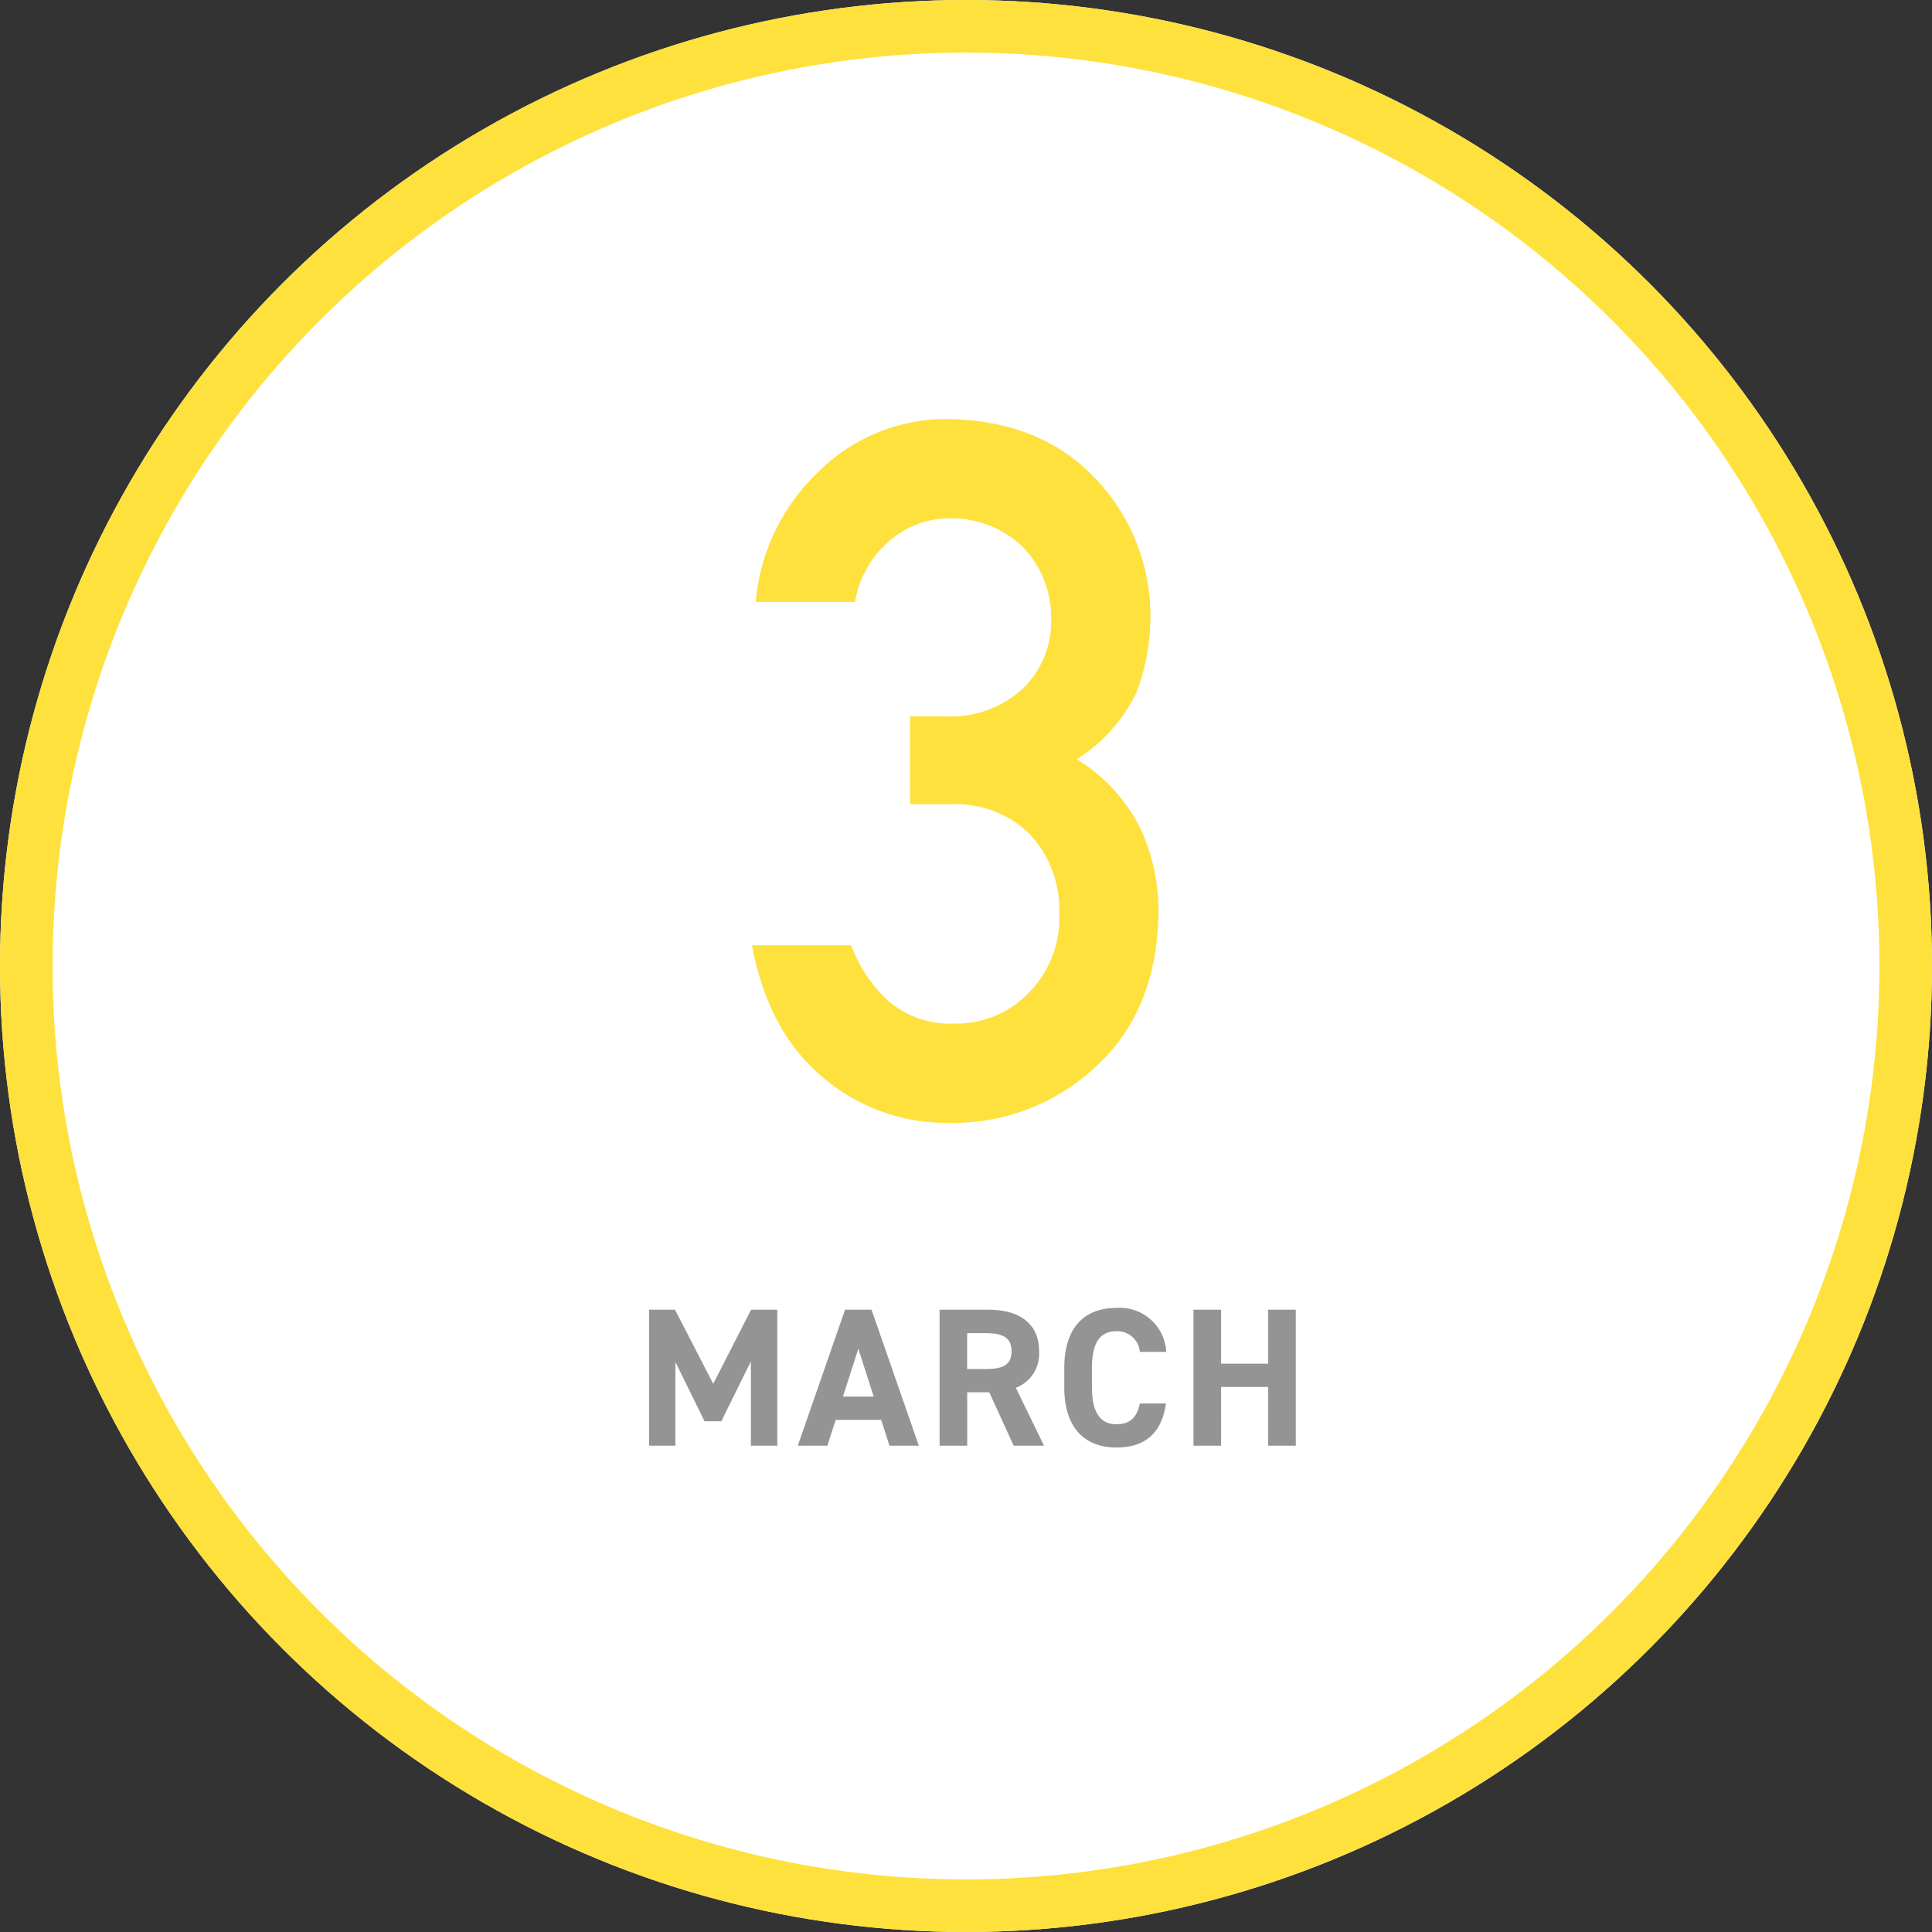 <svg xmlns="http://www.w3.org/2000/svg" width="147" height="147" viewBox="0 0 147 147"><rect x="0" y="0" width="147" height="147" fill="#333333" stroke="none"/><g transform="translate(-290 -1399)"><g transform="translate(290 1399)" fill="#fff" stroke="#fee13c" stroke-width="4"><circle cx="73.5" cy="73.5" r="73.5" stroke="none"/><circle cx="73.5" cy="73.5" r="71.5" fill="none"/></g><path d="M-4.751-23.812h3.18A8.123,8.123,0,0,1,4.209-21.68a8.4,8.4,0,0,1,2.385,6.215,8.058,8.058,0,0,1-2.385,6.07,7.612,7.612,0,0,1-5.6,2.276,7.153,7.153,0,0,1-4.986-1.7A10.645,10.645,0,0,1-9.232-13.08h-7.552Q-15.555-6.5-11.4-3.035A14.459,14.459,0,0,0-1.861.434,15.843,15.843,0,0,0,9.557-4.011q4.517-4.264,4.589-11.671a14.928,14.928,0,0,0-1.409-6.359,13.135,13.135,0,0,0-4.806-5.2,12.268,12.268,0,0,0,4.517-5.022,16.169,16.169,0,0,0,1.084-5.854A15.165,15.165,0,0,0,9.413-48.526Q5.185-53.043-2.005-53.115a13.764,13.764,0,0,0-9.756,4.047A15.383,15.383,0,0,0-16.495-39.2h7.552A7.816,7.816,0,0,1-6.125-44.01a6.987,6.987,0,0,1,4.408-1.554,7.833,7.833,0,0,1,5.492,2.132,7.637,7.637,0,0,1,2.2,5.456,7.1,7.1,0,0,1-2.132,5.348,8.11,8.11,0,0,1-6,2.132h-2.6Z" transform="translate(364 1484)" fill="#fee13c"/><path d="M-22.642-10.35h-1.965V0h1.995V-6.375l2.22,4.515h1.275l2.25-4.56V0h2.01V-10.35h-1.995l-2.88,5.64ZM-11.048,0l.63-1.965h3.465L-6.323,0h2.235l-3.6-10.35H-9.7L-13.3,0Zm2.355-7.38,1.17,3.645h-2.34ZM5.437,0,3.292-4.41a2.761,2.761,0,0,0,1.77-2.775c0-2.1-1.485-3.165-3.87-3.165h-3.7V0h2.1V-4.065h1.68L3.127,0ZM-.413-5.835v-2.73H1c1.245,0,1.965.3,1.965,1.38S2.242-5.835,1-5.835ZM14.738-7.14a3.543,3.543,0,0,0-3.8-3.345c-2.325,0-3.96,1.38-3.96,4.575v1.47c0,3.165,1.635,4.575,3.96,4.575,2.13,0,3.435-1.02,3.78-3.345H12.728c-.225,1.05-.735,1.575-1.785,1.575-1.215,0-1.86-.885-1.86-2.805V-5.91c0-1.98.645-2.8,1.86-2.8A1.719,1.719,0,0,1,12.728-7.14Zm4.17-3.21h-2.1V0h2.1V-4.47h3.585V0h2.1V-10.35h-2.1v4.11H18.908Z" transform="translate(364 1509)" fill="#949495"/></g></svg>